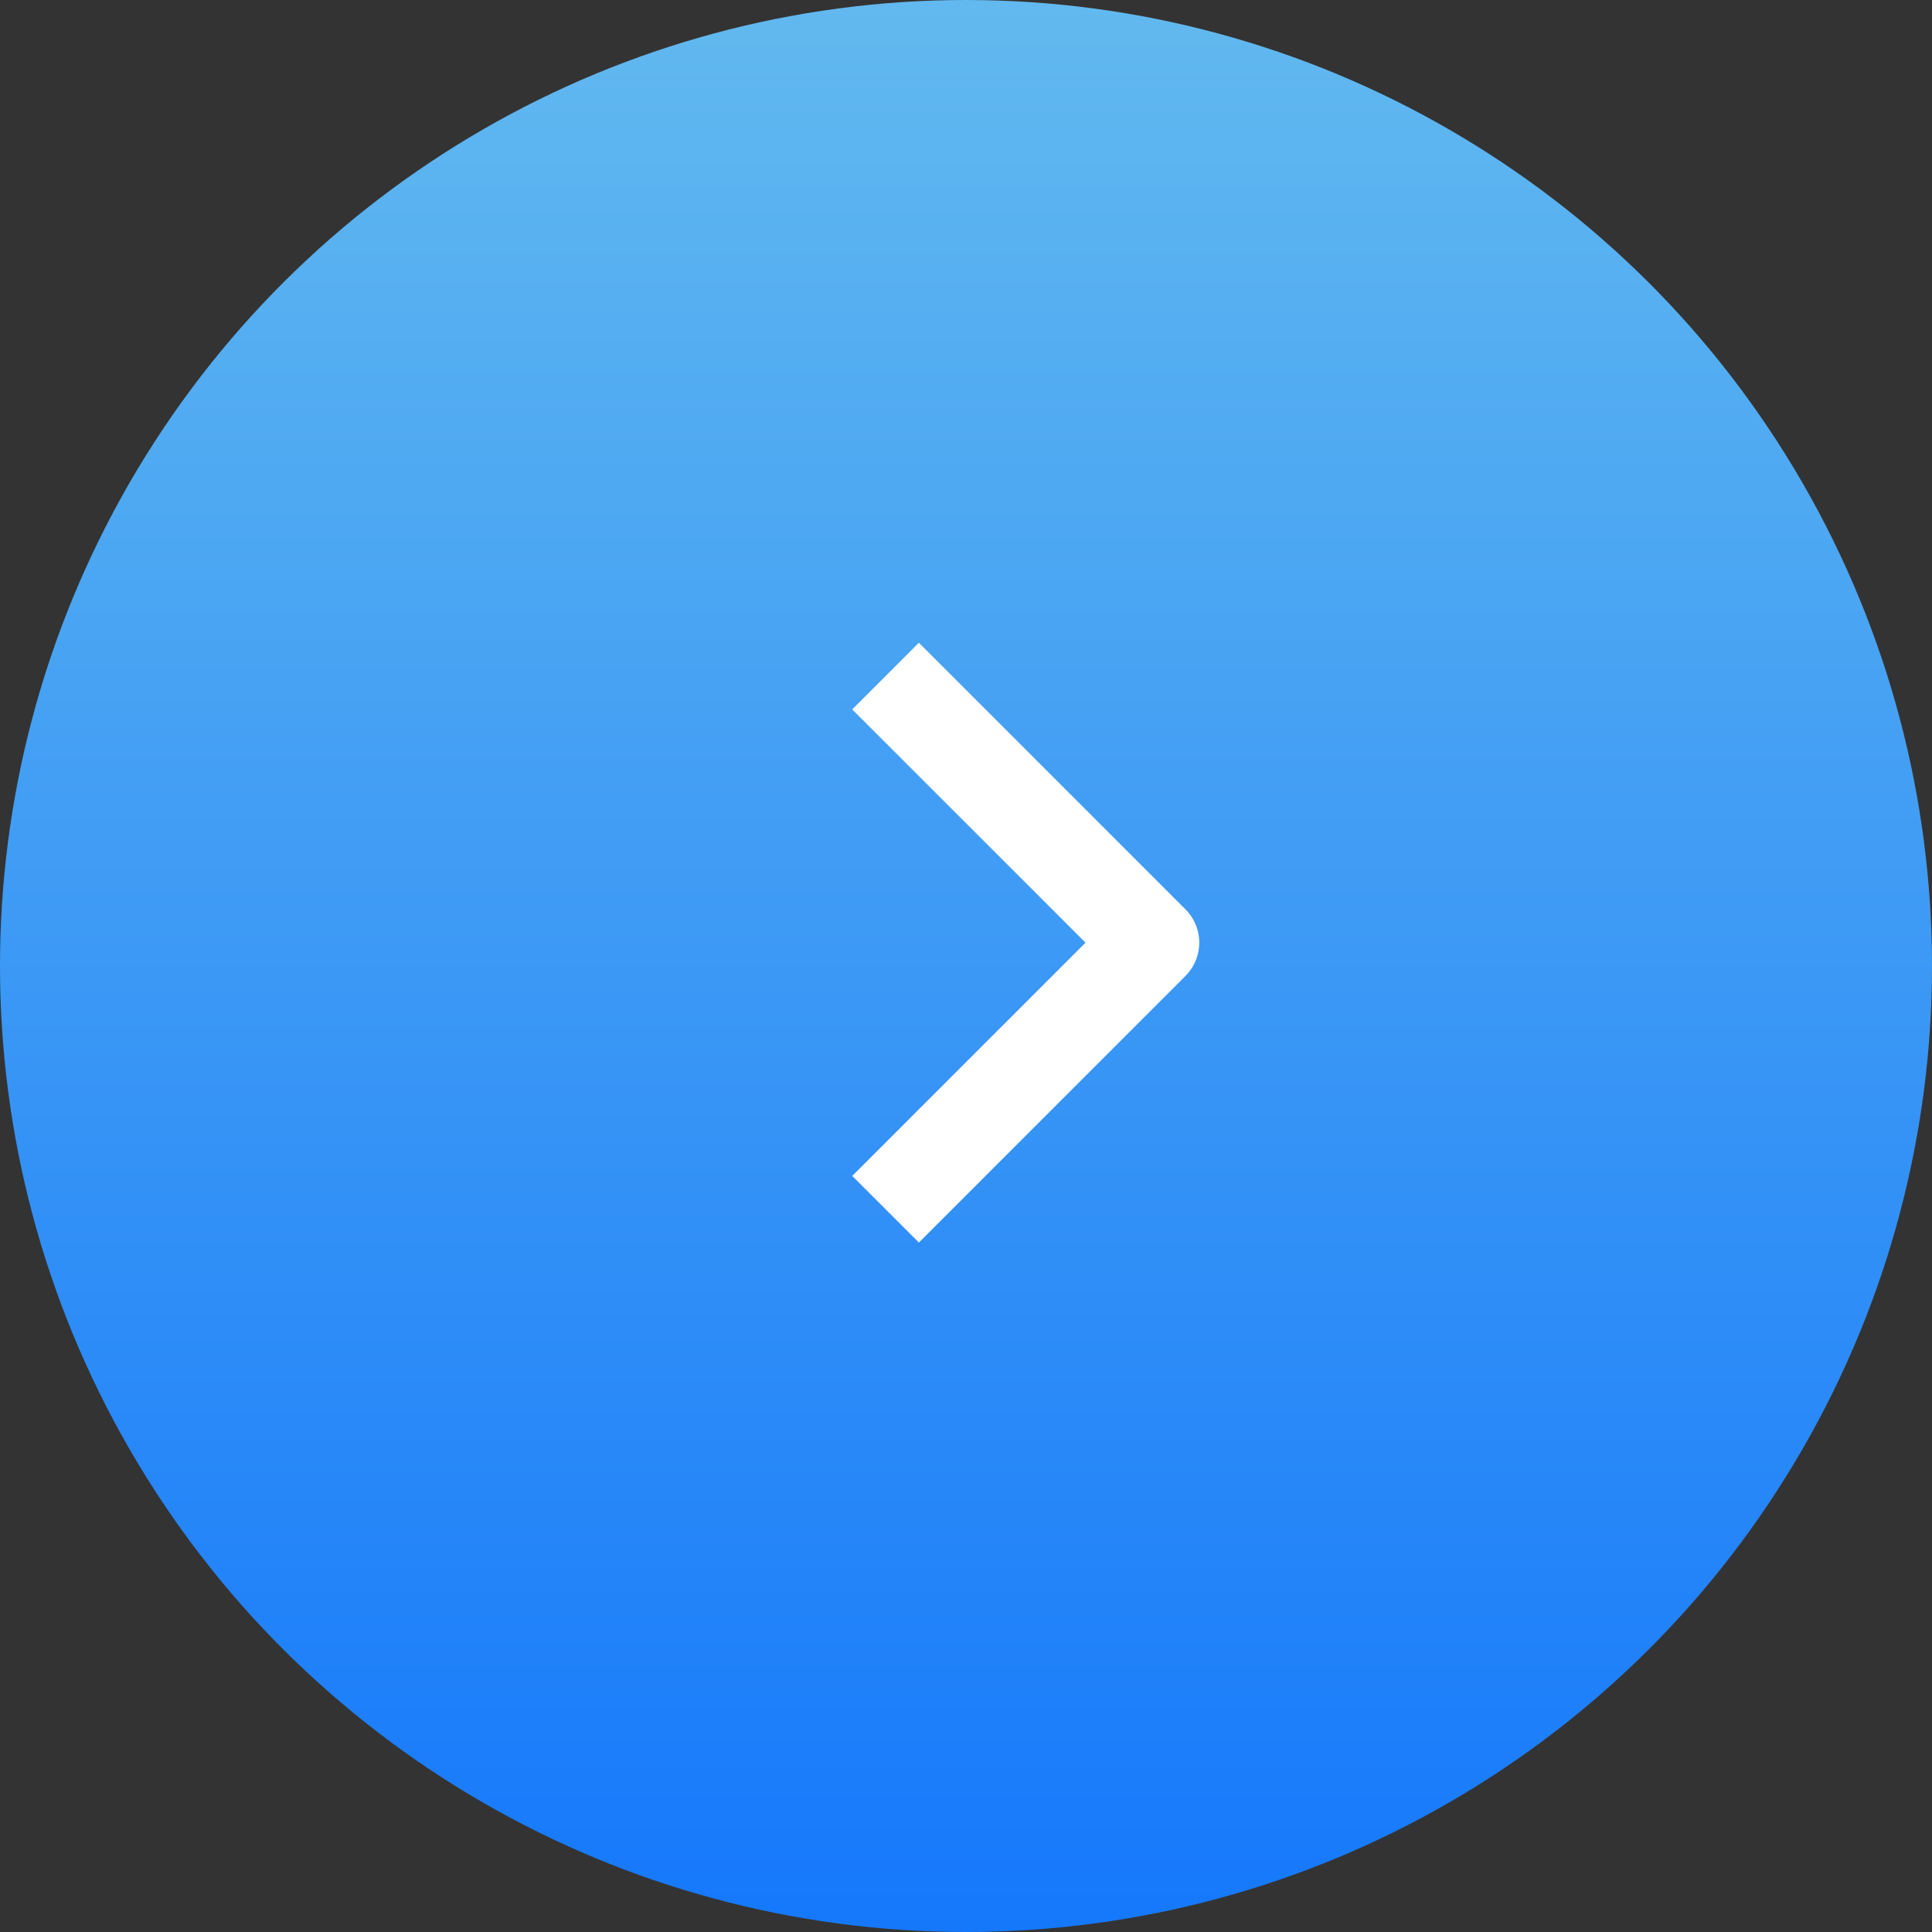<svg xmlns="http://www.w3.org/2000/svg" width="41" height="41" fill="none"><rect width="100%" height="100%" fill="#333333" stroke="none"/><circle cx="20.5" cy="20.5" r="20.5" fill="url(#a)" transform="rotate(-90 20.5 20.5)"/><path fill="#fff" fill-rule="evenodd" d="M25.157 20.712 19.5 26.369l-1.414-1.414 4.95-4.95-4.95-4.95L19.5 13.64l5.657 5.657a1 1 0 0 1 0 1.414Z" clip-rule="evenodd"/><defs><linearGradient id="a" x1="0" x2="41" y1="20.5" y2="20.5" gradientUnits="userSpaceOnUse"><stop stop-color="#1578FB"/><stop offset="1" stop-color="#62B9EF"/></linearGradient></defs></svg>